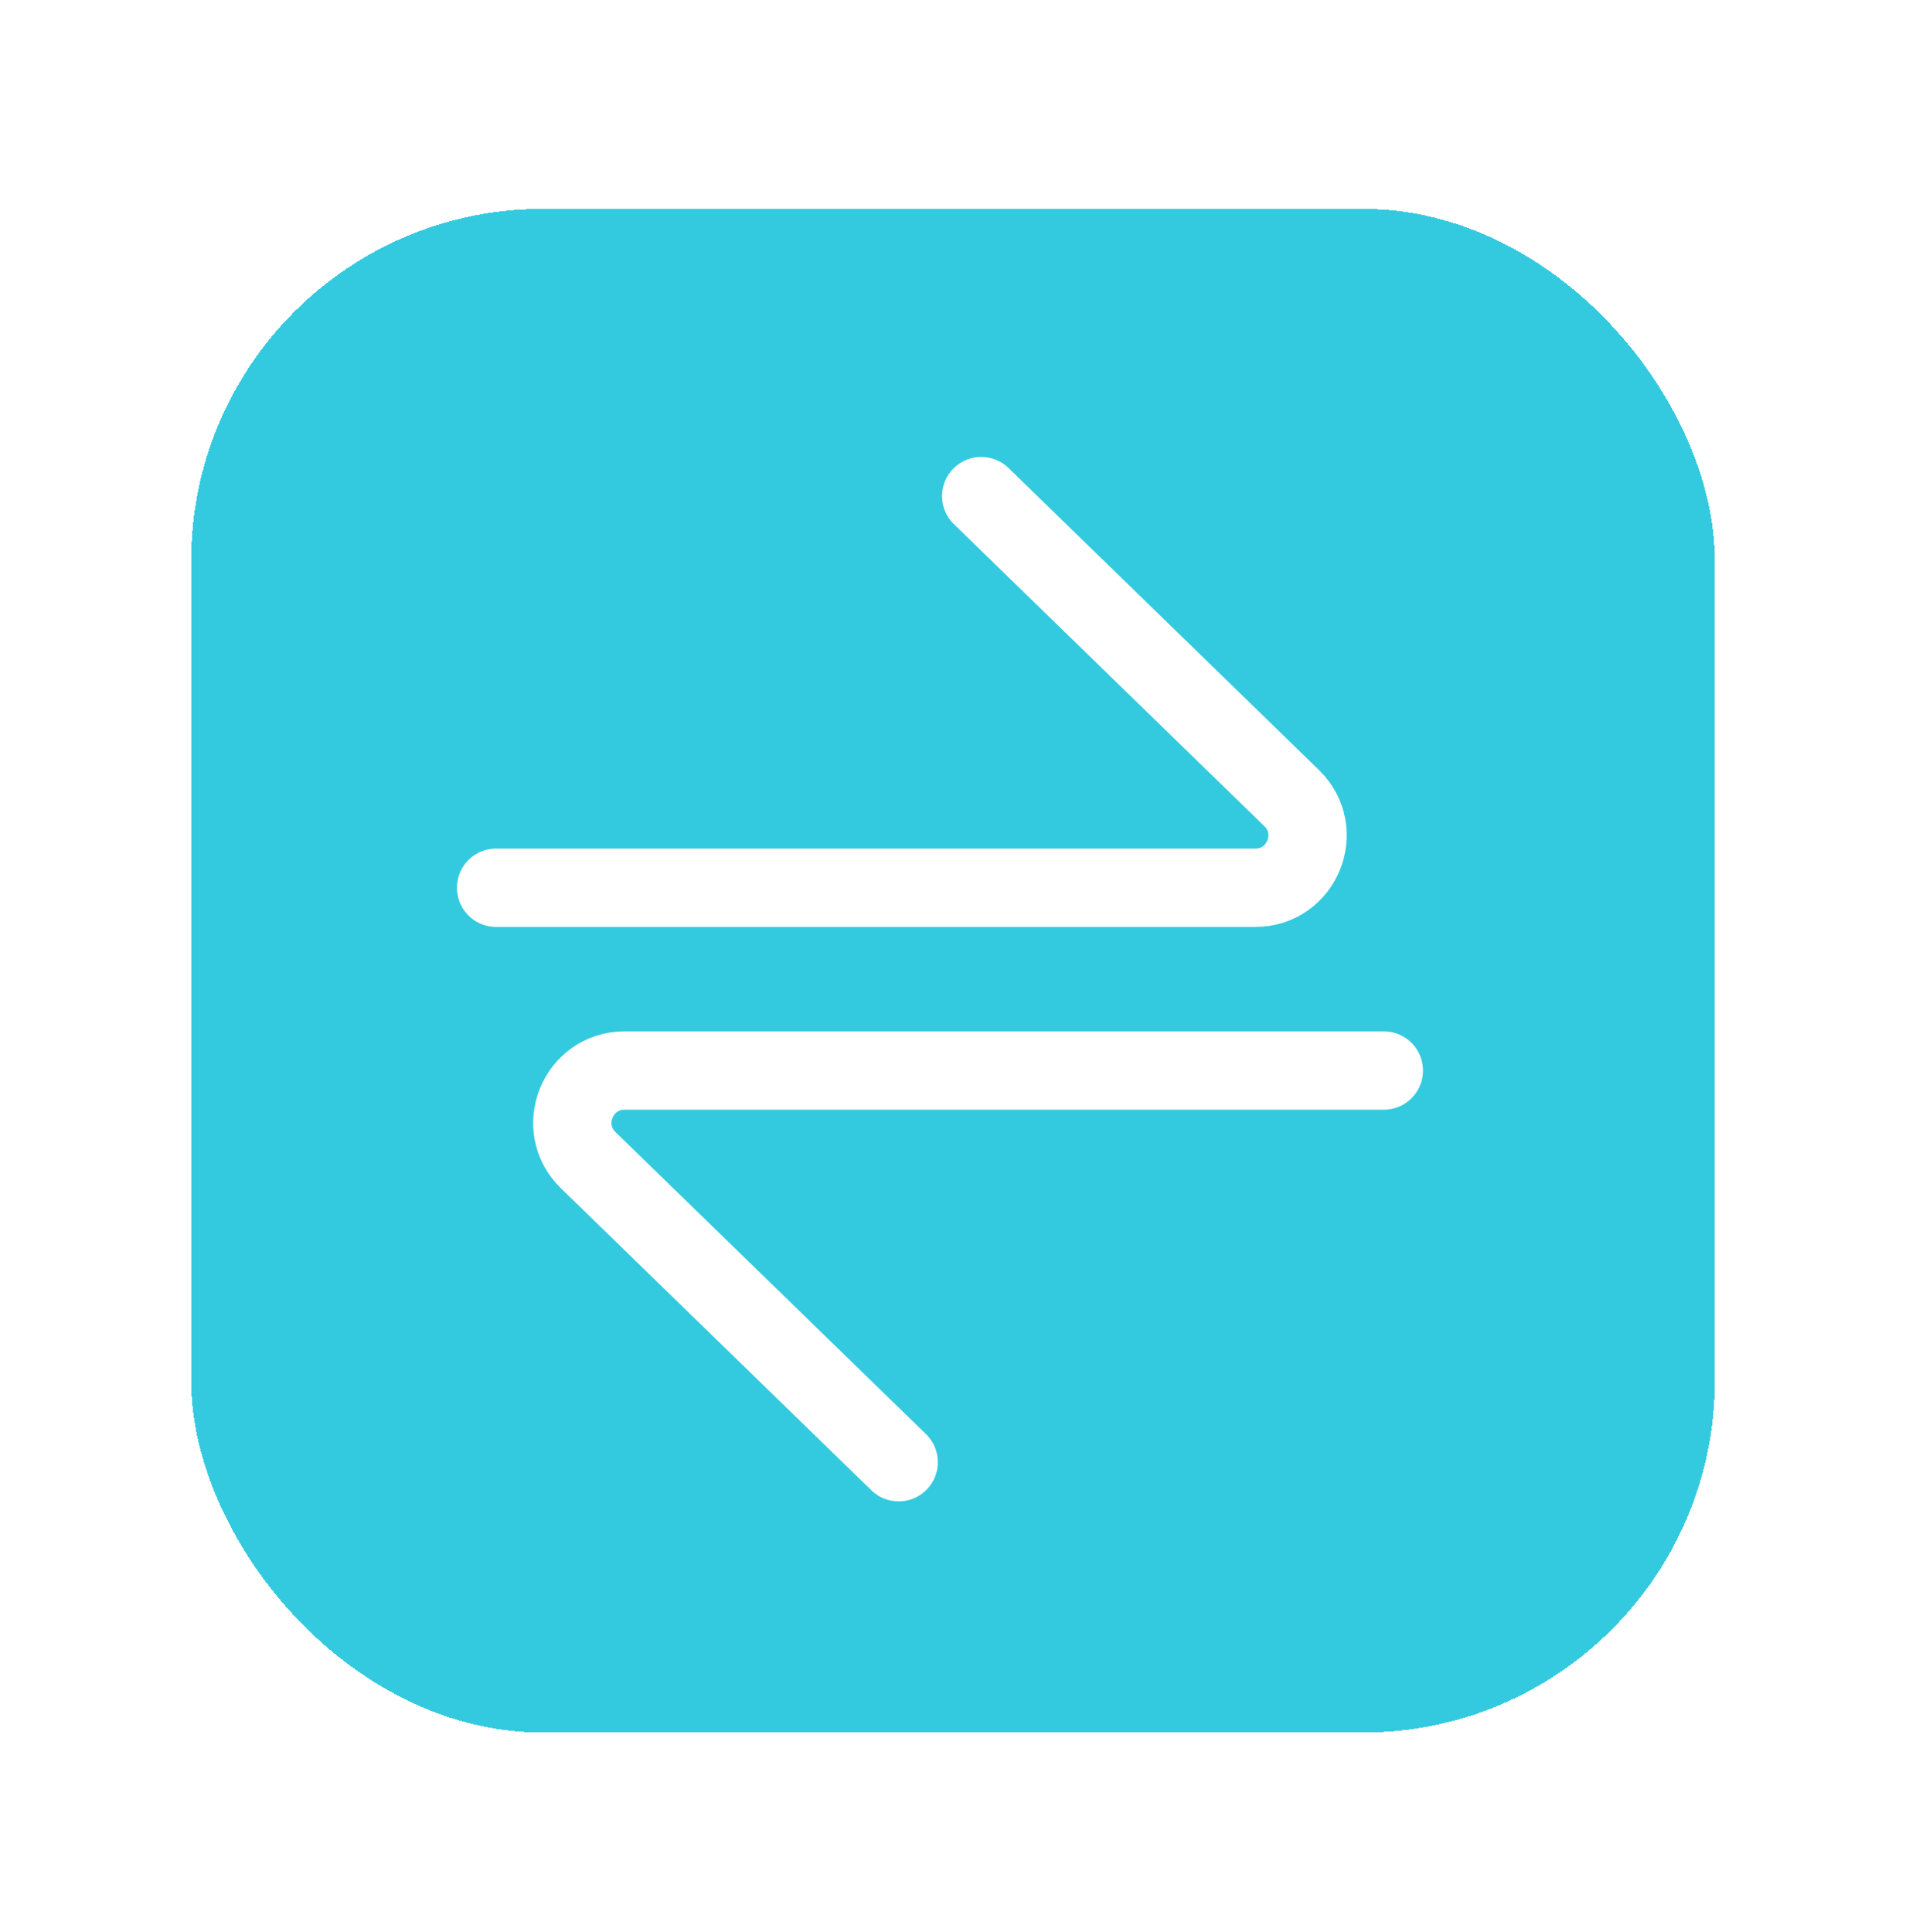<svg width="73" height="74" viewBox="0 0 73 74" fill="none" xmlns="http://www.w3.org/2000/svg">
<g filter="url(#filter0_bd_3233_3324)">
<rect x="7.324" y="8" width="58.352" height="58.352" rx="13.466" fill="#01BDD7" fill-opacity="0.8" shape-rendering="crispEdges"/>
</g>
<path d="M19 34H48.076C49.871 34 50.757 31.818 49.471 30.567L37.581 19" stroke="white" stroke-width="3" stroke-linecap="round"/>
<path d="M53 41H23.924C22.129 41 21.243 43.182 22.529 44.434L34.419 56" stroke="white" stroke-width="3" stroke-linecap="round"/>
<defs>
<filter id="filter0_bd_3233_3324" x="0.142" y="0.818" width="72.716" height="72.716" filterUnits="userSpaceOnUse" color-interpolation-filters="sRGB">
<feFlood flood-opacity="0" result="BackgroundImageFix"/>
<feGaussianBlur in="BackgroundImageFix" stdDeviation="1.795"/>
<feComposite in2="SourceAlpha" operator="in" result="effect1_backgroundBlur_3233_3324"/>
<feColorMatrix in="SourceAlpha" type="matrix" values="0 0 0 0 0 0 0 0 0 0 0 0 0 0 0 0 0 0 127 0" result="hardAlpha"/>
<feOffset/>
<feGaussianBlur stdDeviation="3.591"/>
<feComposite in2="hardAlpha" operator="out"/>
<feColorMatrix type="matrix" values="0 0 0 0 0 0 0 0 0 0 0 0 0 0 0 0 0 0 0.1 0"/>
<feBlend mode="normal" in2="effect1_backgroundBlur_3233_3324" result="effect2_dropShadow_3233_3324"/>
<feBlend mode="normal" in="SourceGraphic" in2="effect2_dropShadow_3233_3324" result="shape"/>
</filter>
</defs>
</svg>
